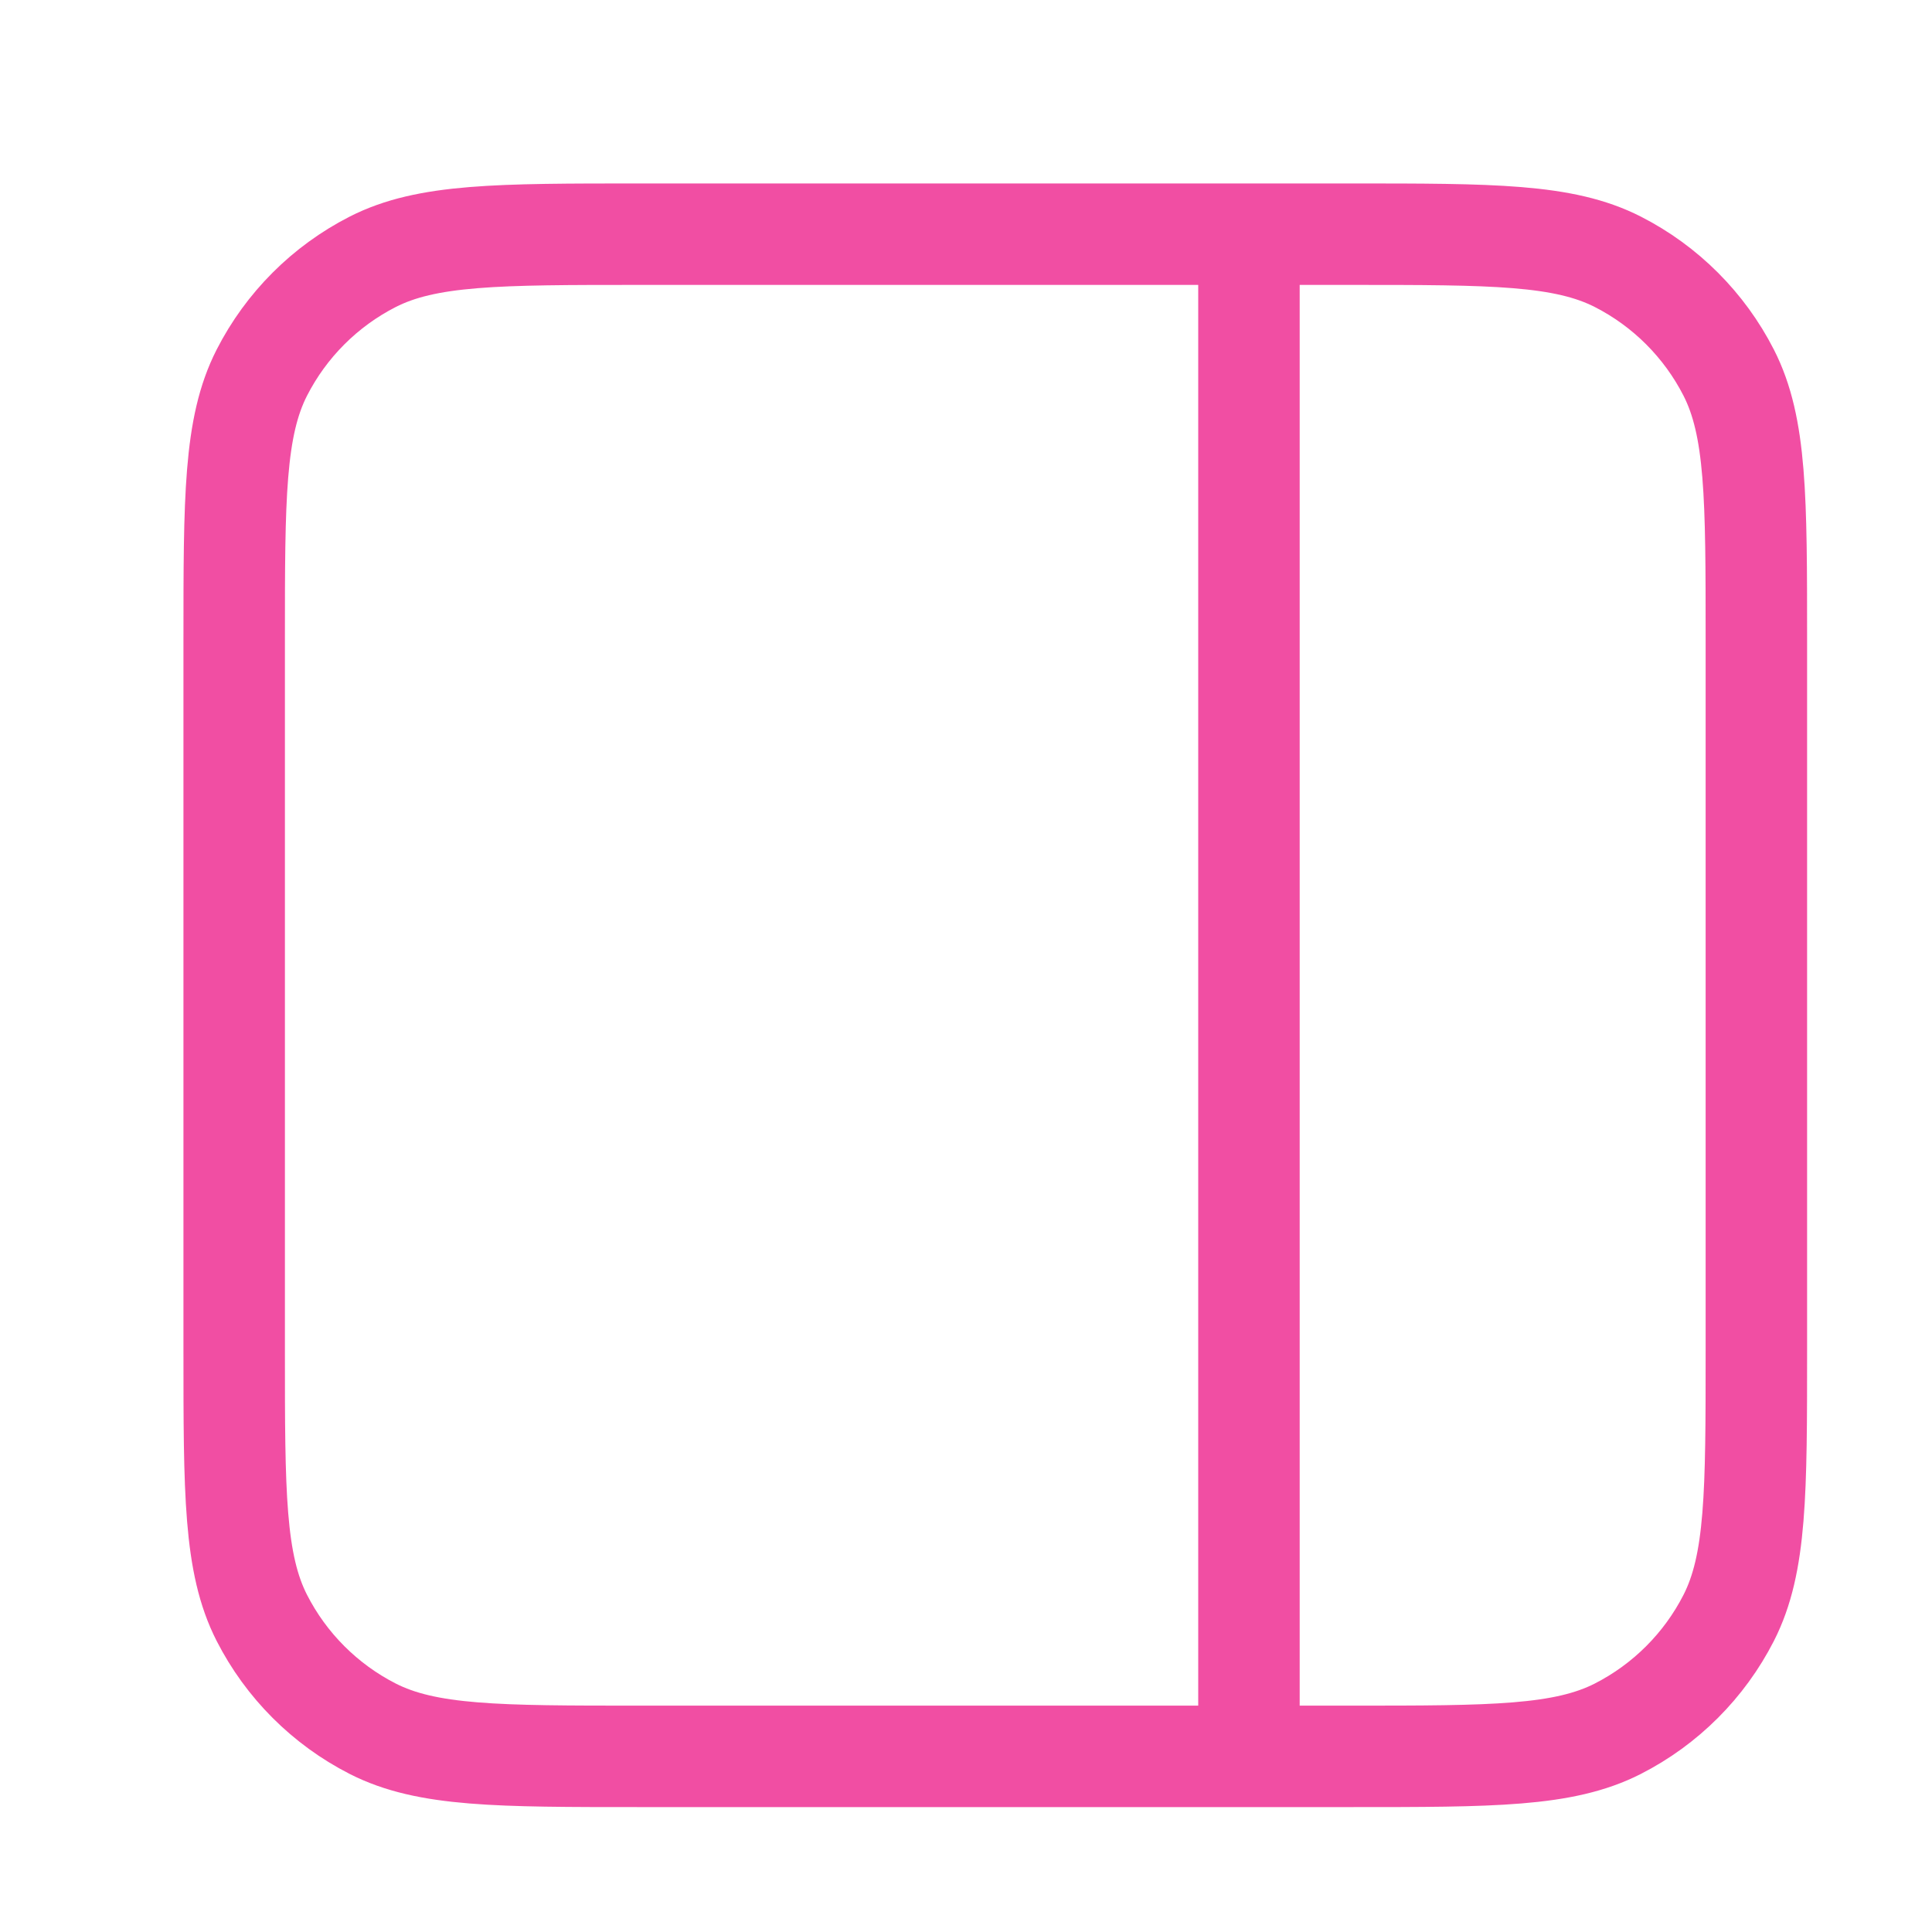 <svg width="33" height="33" viewBox="0 0 33 33" fill="none" xmlns="http://www.w3.org/2000/svg">
<path d="M21.333 4V30M10.933 4H23.067C25.494 4 26.707 4 27.634 4.472C28.449 4.888 29.112 5.551 29.528 6.366C30 7.293 30 8.506 30 10.933V23.067C30 25.494 30 26.707 29.528 27.634C29.112 28.449 28.449 29.112 27.634 29.528C26.707 30 25.494 30 23.067 30H10.933C8.506 30 7.293 30 6.366 29.528C5.551 29.112 4.888 28.449 4.472 27.634C4 26.707 4 25.494 4 23.067V10.933C4 8.506 4 7.293 4.472 6.366C4.888 5.551 5.551 4.888 6.366 4.472C7.293 4 8.506 4 10.933 4Z" stroke="#EC037C" stroke-opacity="0.7" stroke-width="1.733" stroke-linecap="round" stroke-linejoin="round"/>
</svg>
